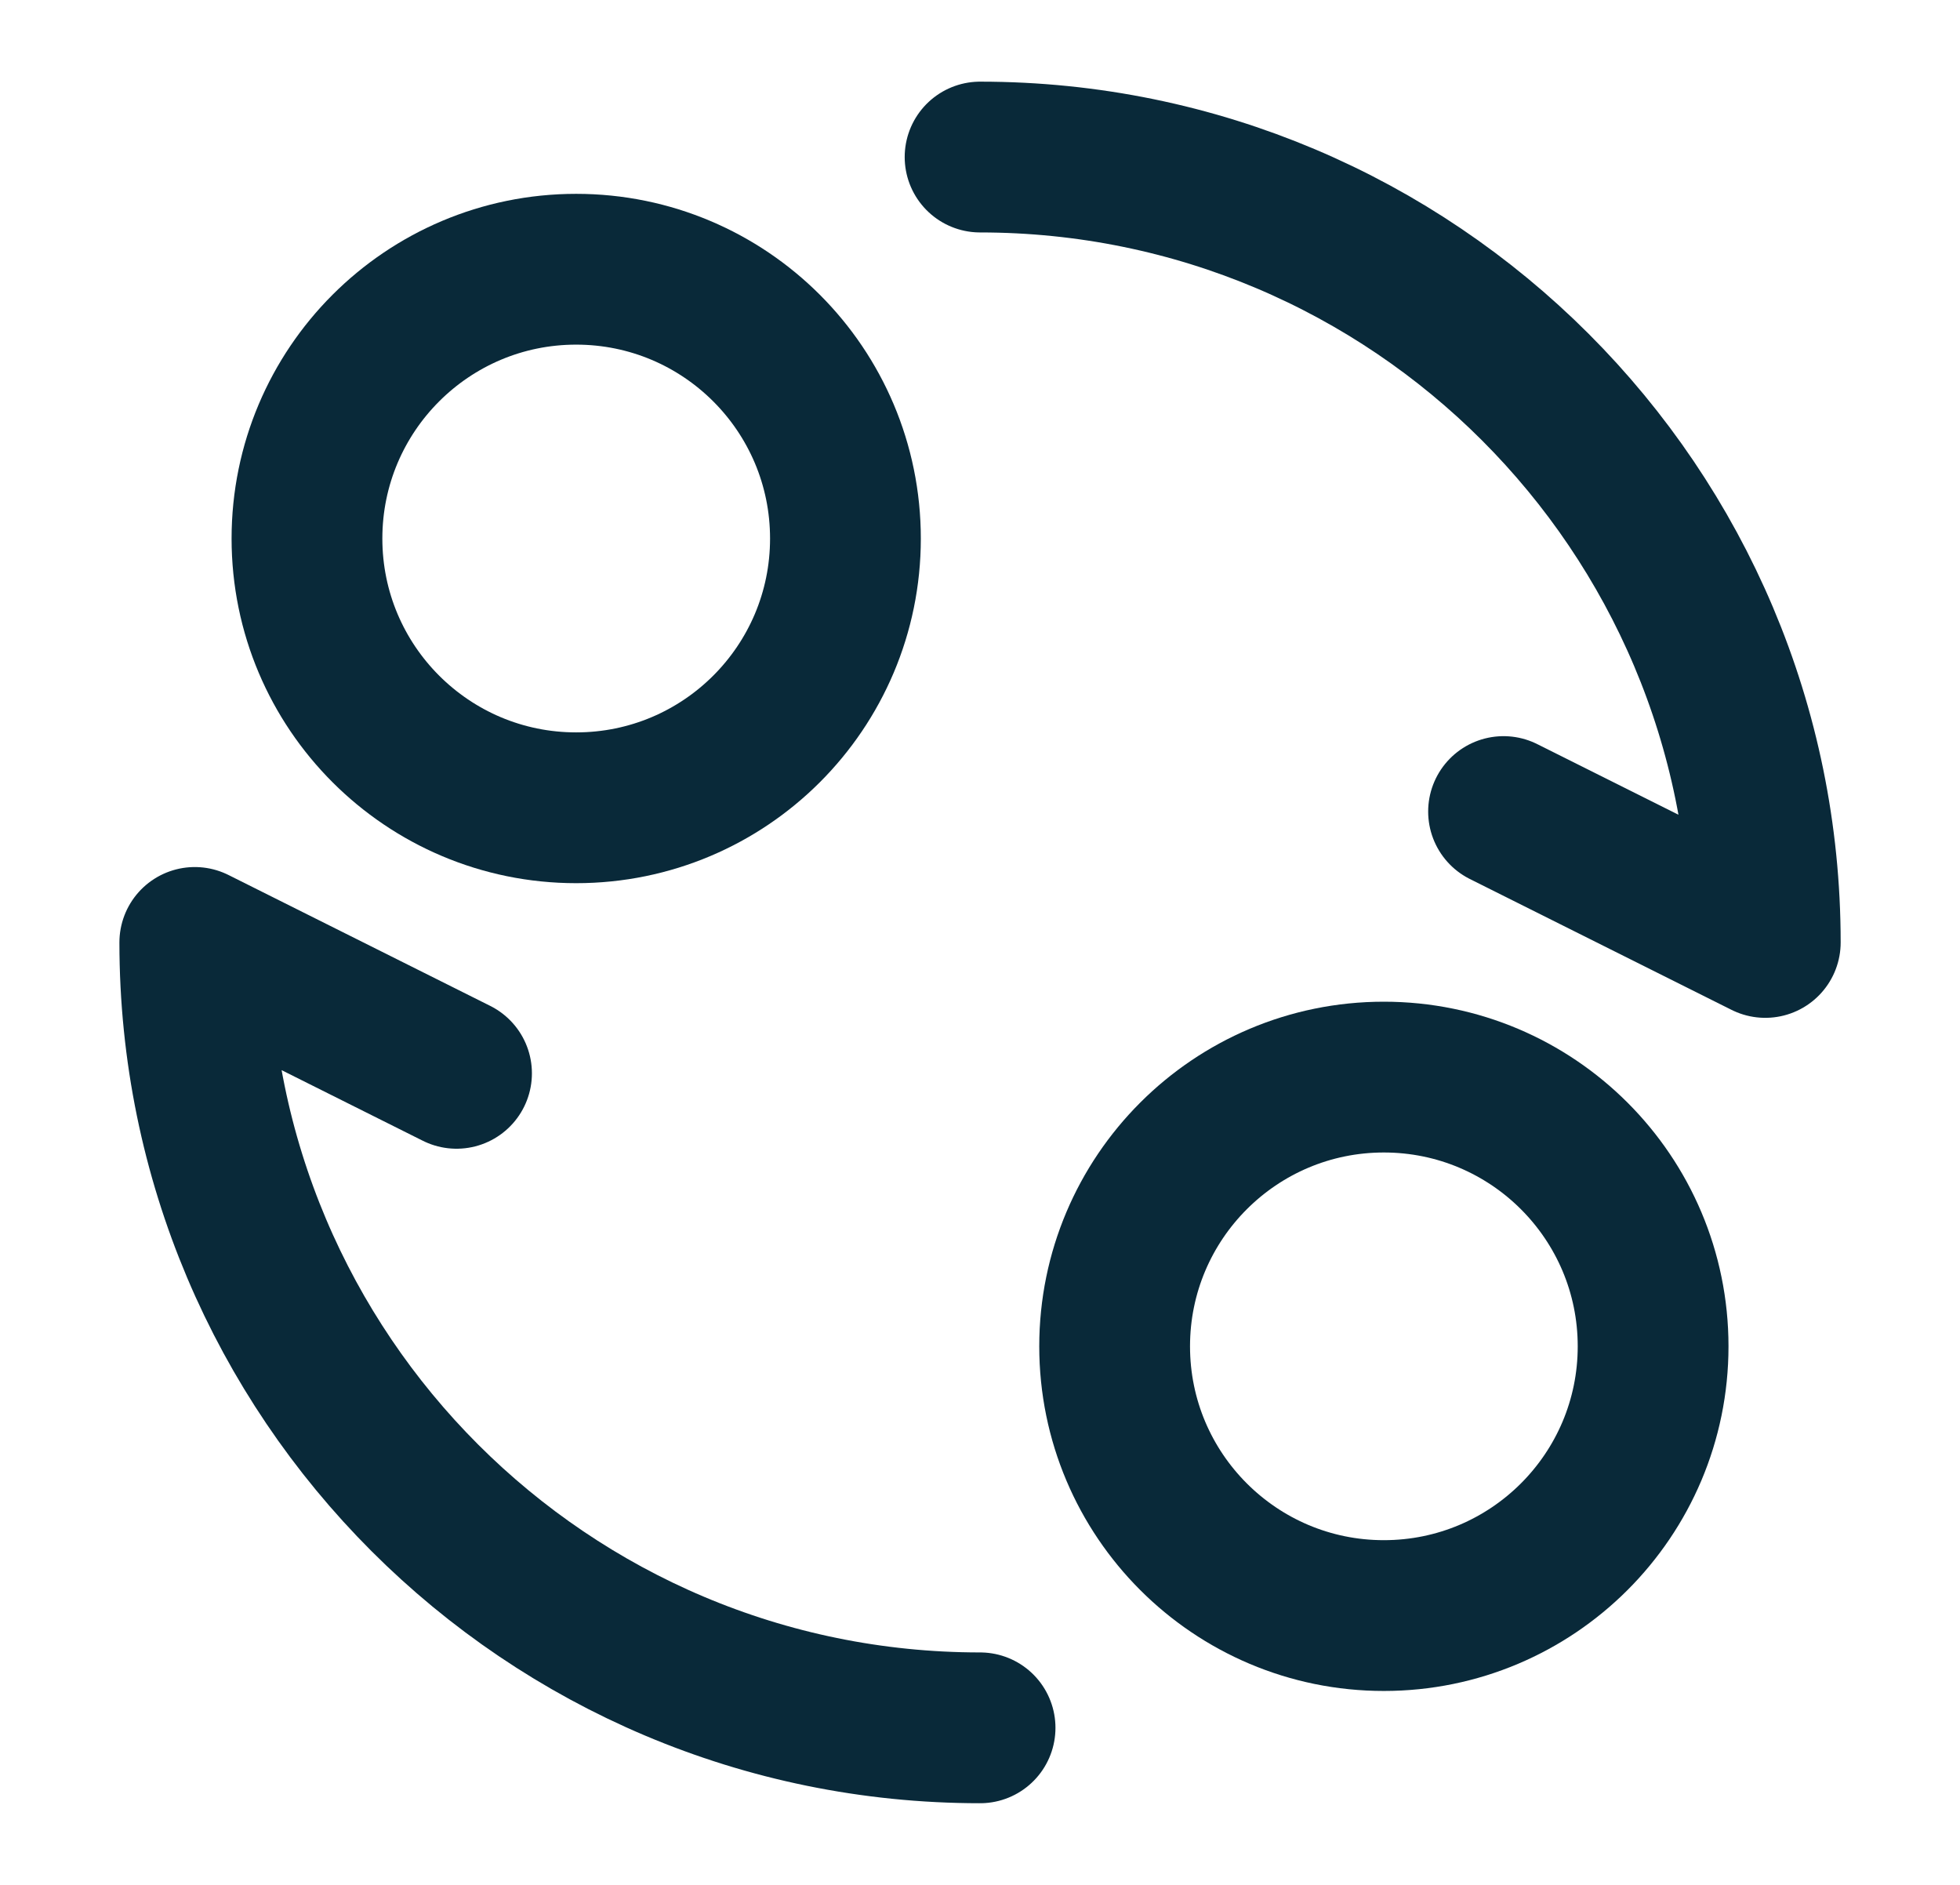 <svg width="26" height="25" viewBox="0 0 26 25" fill="none" xmlns="http://www.w3.org/2000/svg">
<path d="M7.643 10.714C9.616 10.714 11.215 9.115 11.215 7.143C11.215 5.17 9.616 3.571 7.643 3.571C5.671 3.571 4.072 5.17 4.072 7.143C4.072 9.115 5.671 10.714 7.643 10.714Z" stroke="#092939" stroke-width="2" stroke-linecap="round" stroke-linejoin="round"/>
<path d="M18.357 21.428C20.33 21.428 21.929 19.829 21.929 17.857C21.929 15.885 20.33 14.286 18.357 14.286C16.385 14.286 14.786 15.885 14.786 17.857C14.786 19.829 16.385 21.428 18.357 21.428Z" stroke="#092939" stroke-width="2" stroke-linecap="round" stroke-linejoin="round"/>
<path d="M13.001 22.917C7.247 22.917 2.584 18.253 2.584 12.5L6.056 14.236M13.001 2.083C18.754 2.083 23.417 6.747 23.417 12.5L19.945 10.764" stroke="#092939" stroke-width="2" stroke-linecap="round" stroke-linejoin="round"/>
</svg>
